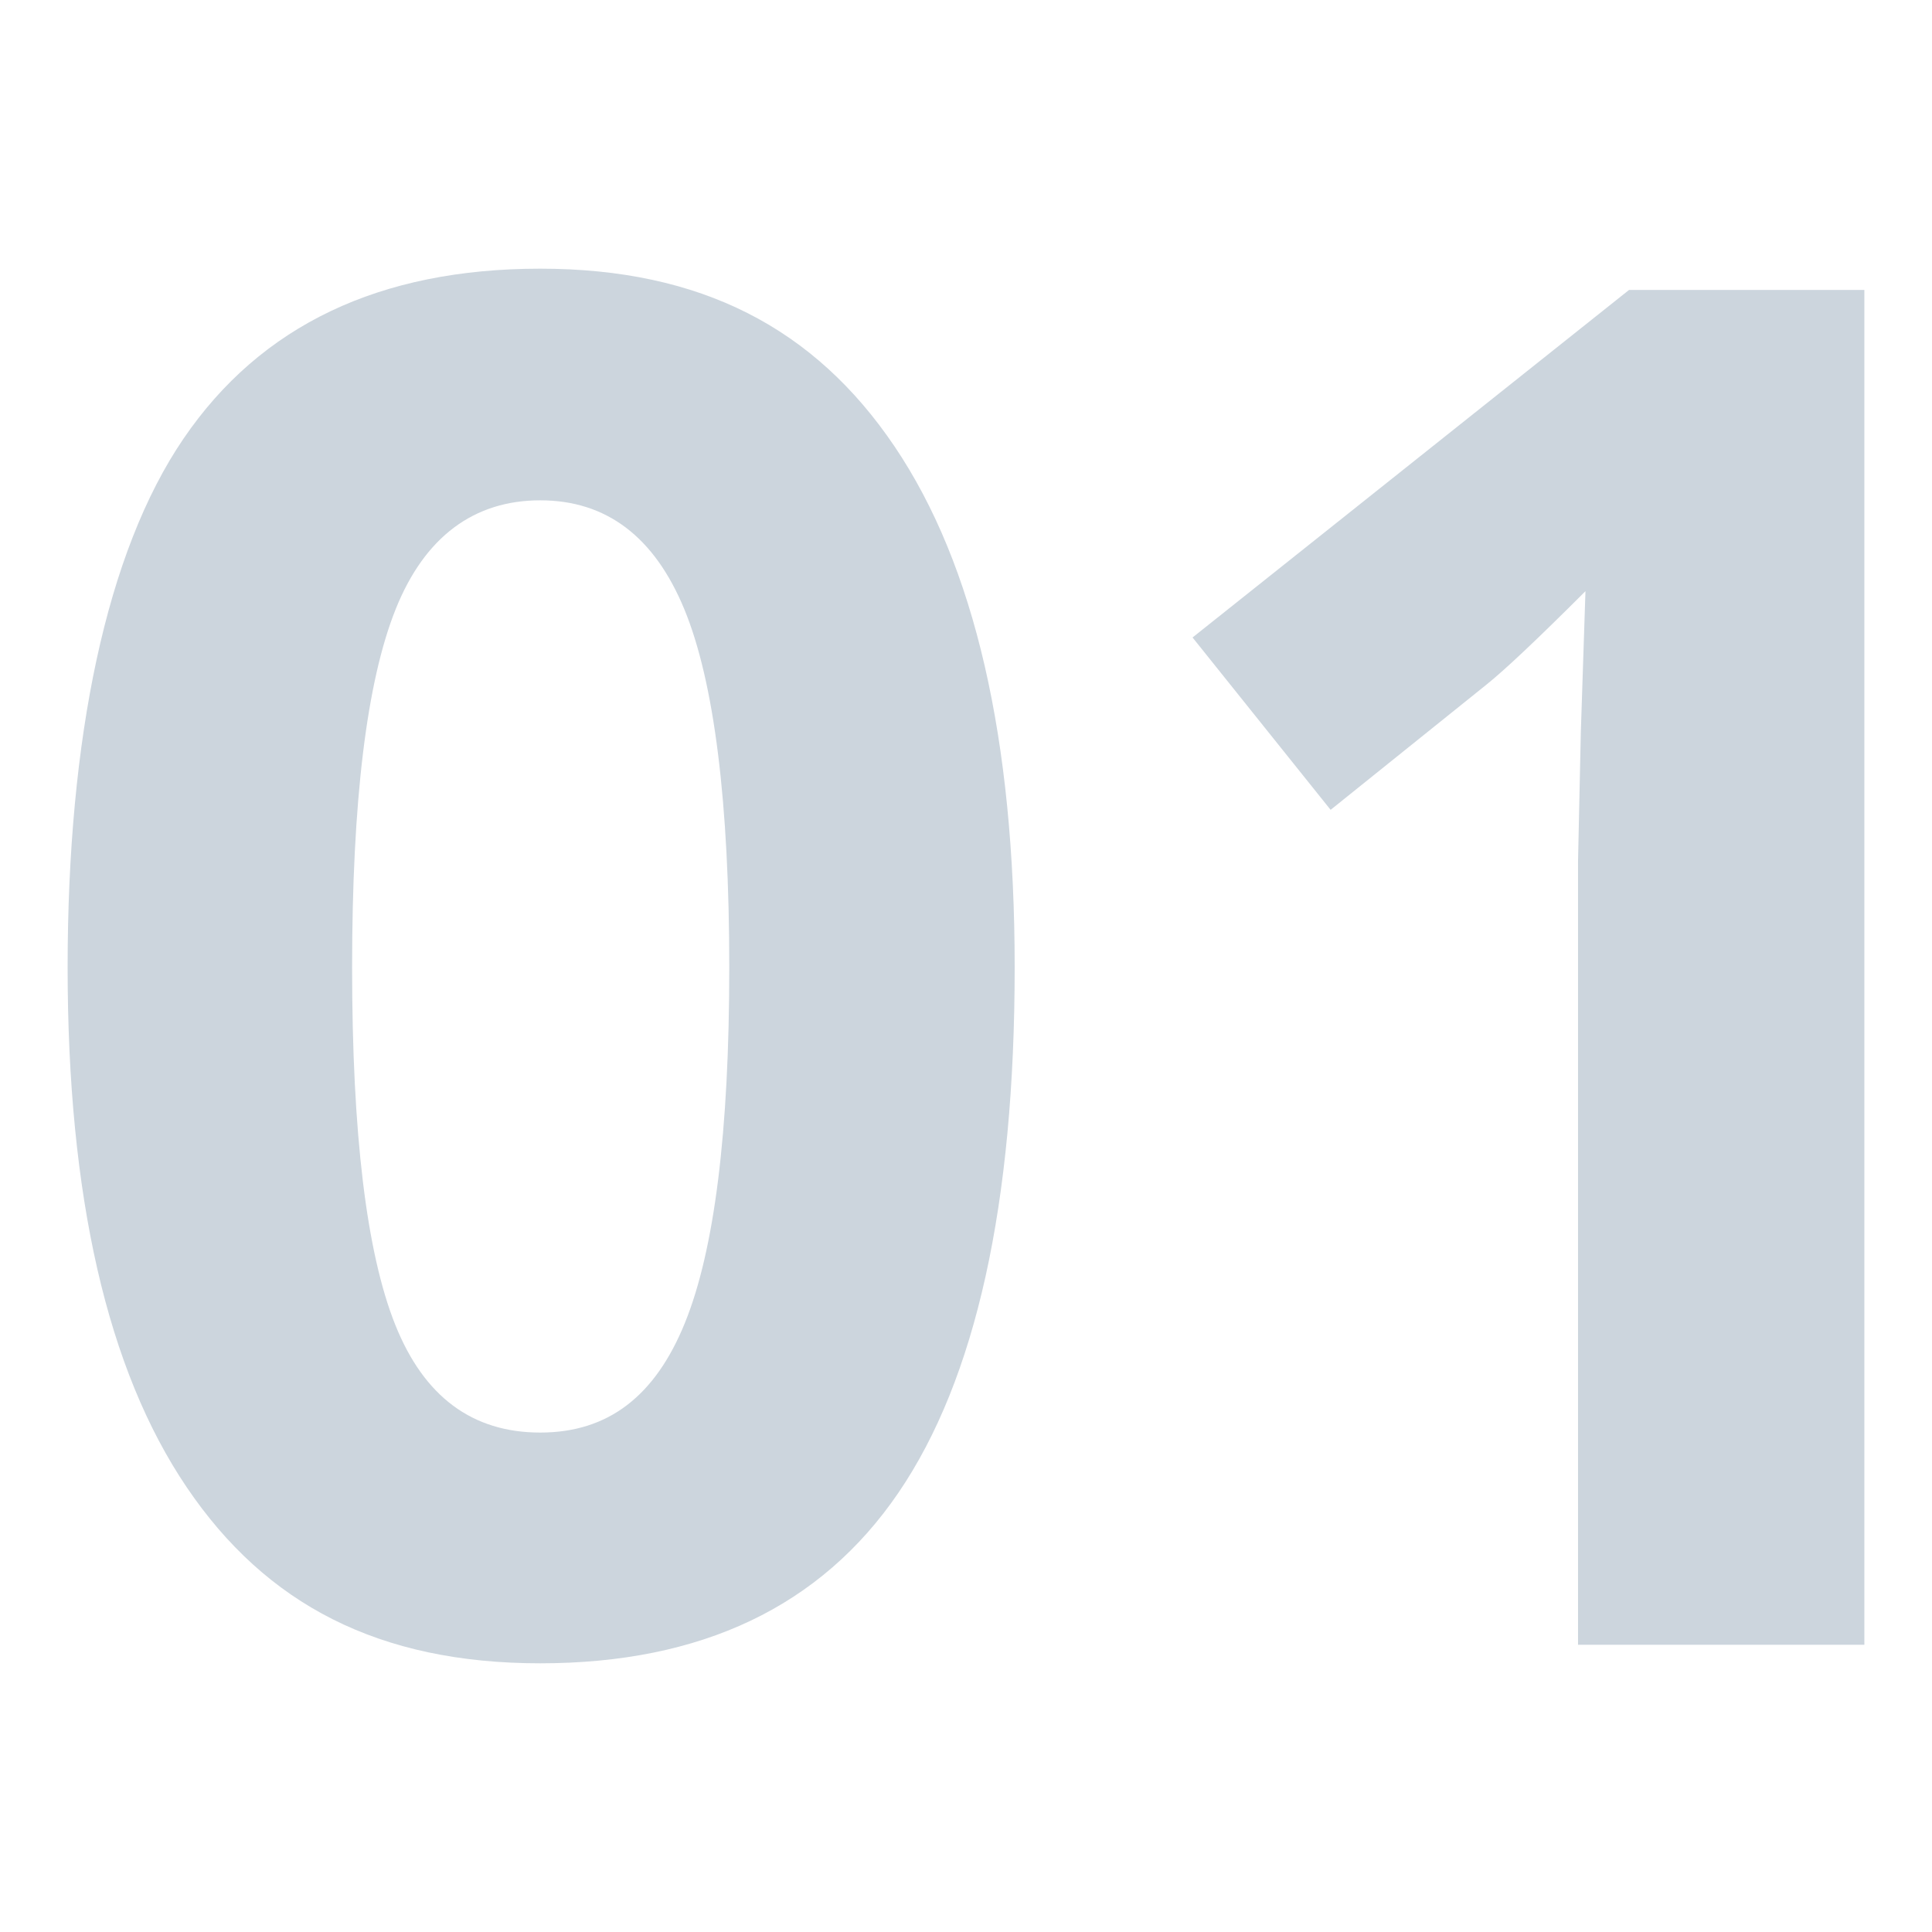 <?xml version="1.0" encoding="UTF-8"?>
<svg id="Ebene_1" data-name="Ebene 1" xmlns="http://www.w3.org/2000/svg" viewBox="0 0 1200 1200">
  <defs>
    <style>
      .cls-1 {
        fill: #ccd5dd;
      }
    </style>
  </defs>
  <path class="cls-1" d="M630.23,600.86c0,146.97-24.08,255.75-72.23,326.35-48.16,70.61-122.31,105.9-222.46,105.9s-170.28-36.45-219.58-109.36c-49.31-72.9-73.96-180.53-73.96-322.89s23.98-257.94,71.95-328.36c47.96-70.41,121.82-105.62,221.59-105.62s170.46,36.84,220.15,110.51c49.69,73.67,74.54,181.5,74.54,323.47ZM218.7,600.86c0,103.23,8.92,177.19,26.76,221.88,17.84,44.71,47.86,67.05,90.08,67.05s71.37-22.64,89.79-67.92c18.42-45.27,27.63-118.94,27.63-221.02s-9.31-177.36-27.92-222.46c-18.62-45.08-48.45-67.63-89.5-67.63s-71.76,22.55-89.79,67.63c-18.04,45.09-27.05,119.24-27.05,222.46Z"/>
  <path class="cls-1" d="M1158,1021.6h-177.85v-486.93l1.73-80,2.88-87.49c-29.55,29.55-50.08,48.92-61.59,58.13l-96.7,77.7-85.76-107.06,271.09-215.84h146.19v841.48Z"/>
</svg>